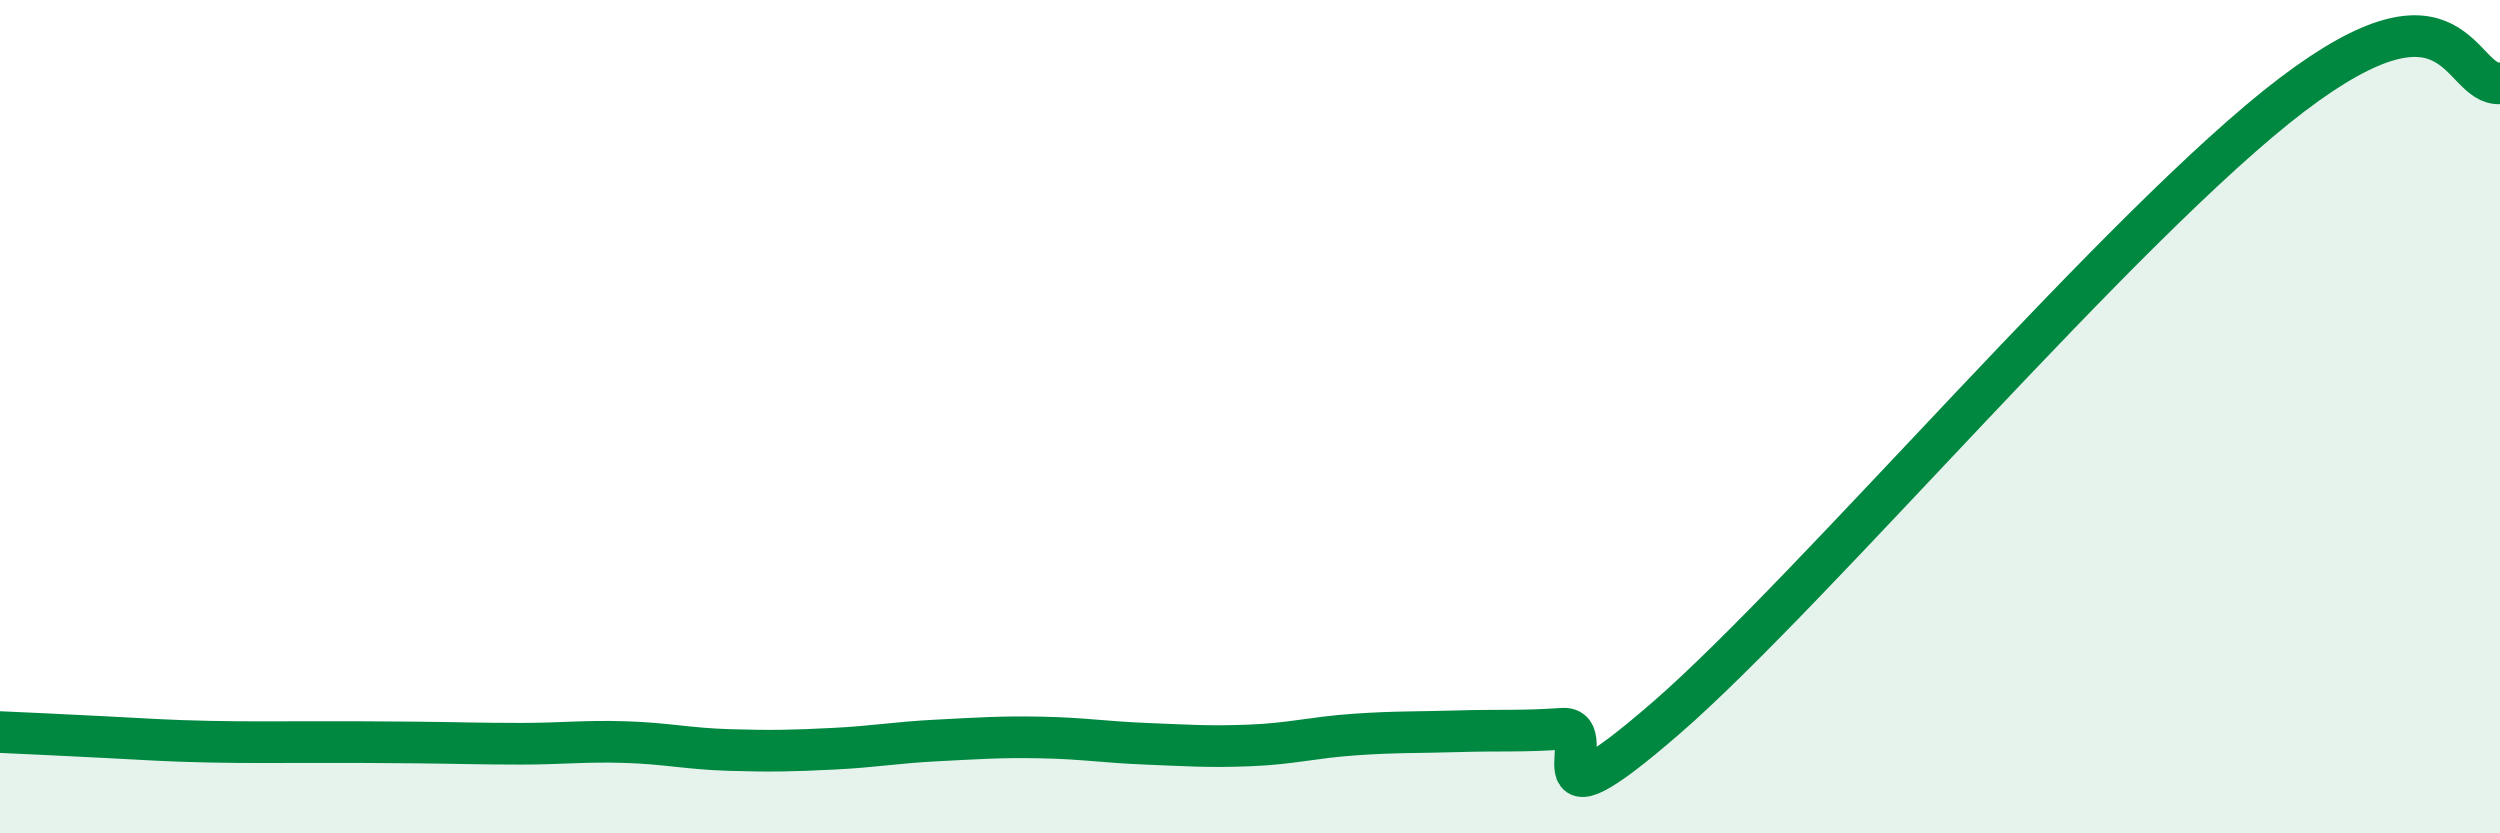 
    <svg width="60" height="20" viewBox="0 0 60 20" xmlns="http://www.w3.org/2000/svg">
      <path
        d="M 0,17.57 C 0.5,17.59 1.5,17.64 2.5,17.69 C 3.5,17.74 4,17.78 5,17.8 C 6,17.82 6.5,17.81 7.5,17.81 C 8.5,17.81 9,17.81 10,17.82 C 11,17.83 11.5,17.85 12.5,17.85 C 13.5,17.85 14,17.78 15,17.81 C 16,17.84 16.5,17.97 17.5,18 C 18.5,18.03 19,18.02 20,17.97 C 21,17.92 21.5,17.82 22.5,17.77 C 23.5,17.72 24,17.68 25,17.7 C 26,17.72 26.5,17.81 27.5,17.85 C 28.5,17.89 29,17.93 30,17.89 C 31,17.85 31.5,17.7 32.5,17.63 C 33.5,17.56 34,17.58 35,17.55 C 36,17.52 36.5,17.56 37.5,17.49 C 38.5,17.42 36.5,20.26 40,17.22 C 43.5,14.18 51,5.32 55,2.28 C 59,-0.76 59,2.06 60,2L60 20L0 20Z"
        fill="#008740"
        opacity="0.1"
        stroke-linecap="round"
        stroke-linejoin="round"
      />
      <path
        d="M 0,17.57 C 0.5,17.59 1.5,17.64 2.5,17.69 C 3.5,17.74 4,17.78 5,17.8 C 6,17.82 6.5,17.81 7.5,17.81 C 8.5,17.81 9,17.81 10,17.82 C 11,17.83 11.5,17.85 12.5,17.85 C 13.5,17.85 14,17.78 15,17.81 C 16,17.84 16.5,17.97 17.5,18 C 18.5,18.03 19,18.02 20,17.97 C 21,17.92 21.5,17.82 22.5,17.77 C 23.5,17.72 24,17.68 25,17.7 C 26,17.72 26.5,17.81 27.5,17.85 C 28.5,17.89 29,17.93 30,17.89 C 31,17.85 31.5,17.7 32.5,17.63 C 33.5,17.56 34,17.58 35,17.55 C 36,17.52 36.5,17.56 37.5,17.49 C 38.5,17.42 36.5,20.26 40,17.22 C 43.5,14.18 51,5.32 55,2.28 C 59,-0.76 59,2.06 60,2"
        stroke="#008740"
        stroke-width="1"
        fill="none"
        stroke-linecap="round"
        stroke-linejoin="round"
      />
    </svg>
  